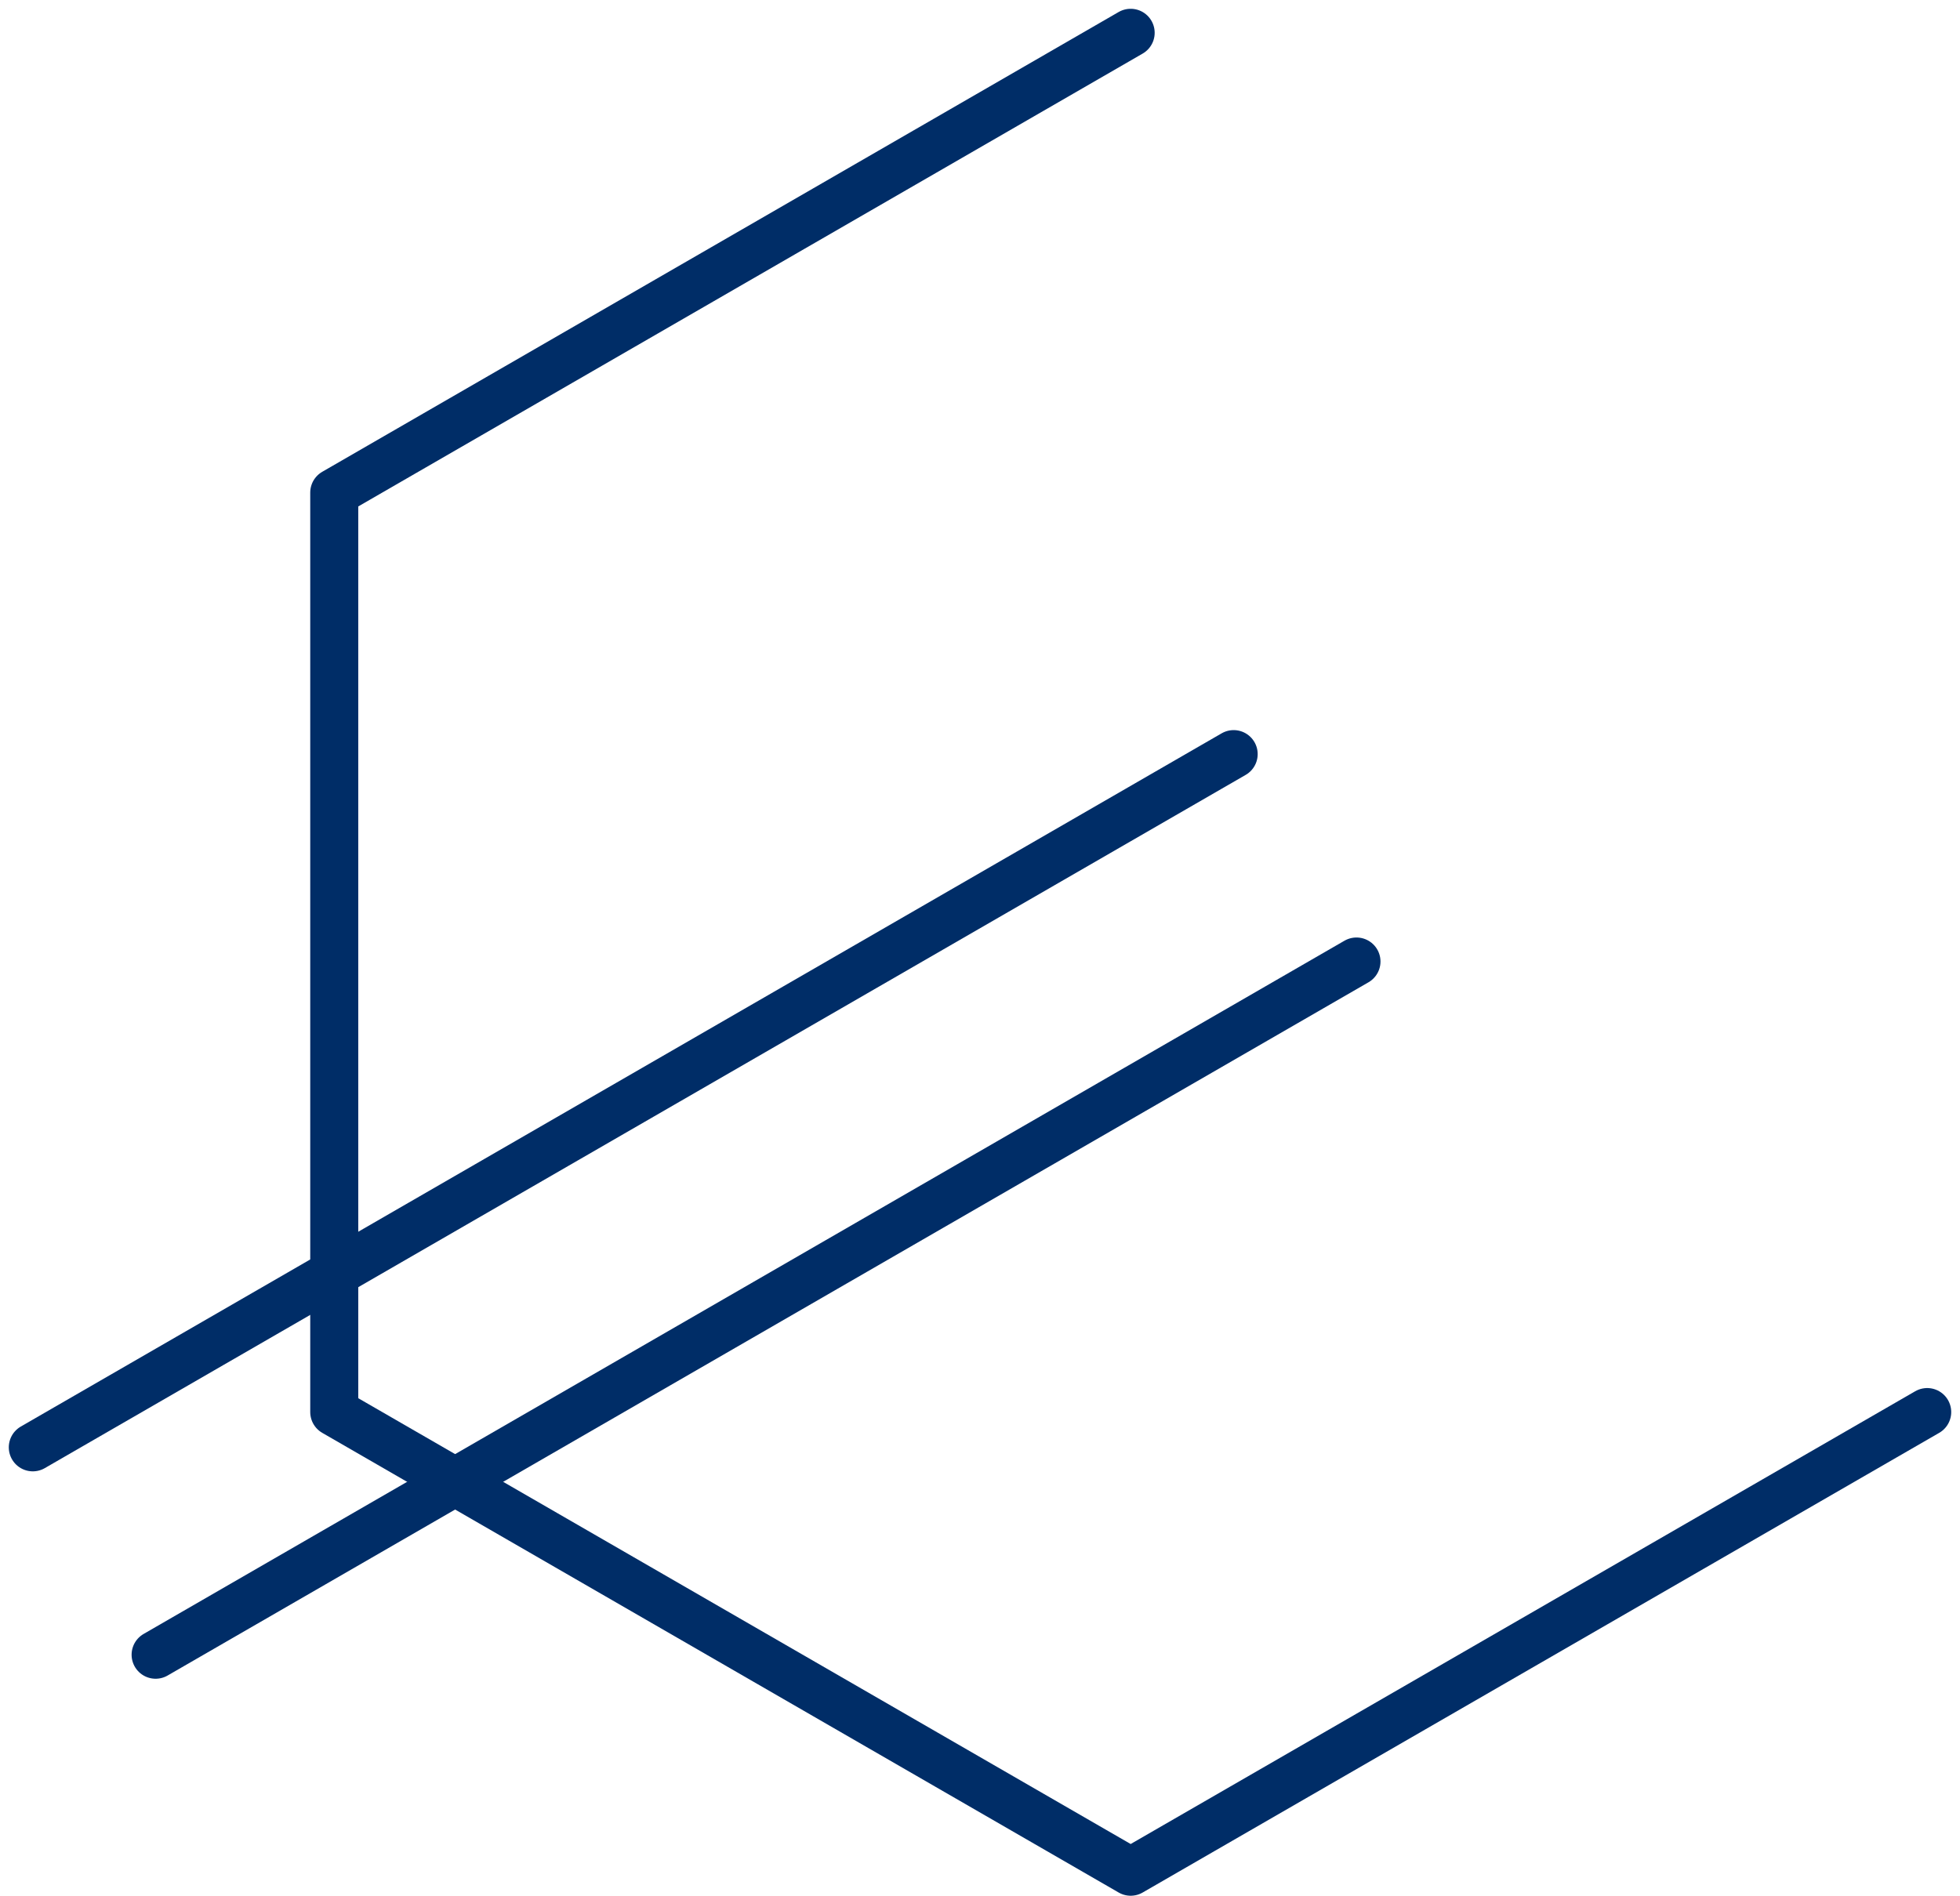 <svg xmlns="http://www.w3.org/2000/svg" width="163.264" height="157.952" viewBox="0 0 163.264 157.952">
  <g id="Finanzierung" transform="translate(-109.118 -42.888)">
    <path id="Pfad_90" data-name="Pfad 90" d="M203.3,45.62,136.96,83.93v76.61l66.34,38.3,66.35-38.3" fill="none" stroke="#002d67" stroke-linecap="round" stroke-linejoin="round" stroke-width="4"/>
    <line id="Linie_19" data-name="Linie 19" y1="57.76" x2="100.03" transform="translate(111.85 105.72)" fill="none" stroke="#002d67" stroke-linecap="round" stroke-linejoin="round" stroke-width="4"/>
    <line id="Linie_20" data-name="Linie 20" y1="57.76" x2="100.03" transform="translate(122.08 123)" fill="none" stroke="#002d67" stroke-linecap="round" stroke-linejoin="round" stroke-width="4"/>
  </g>
</svg>
